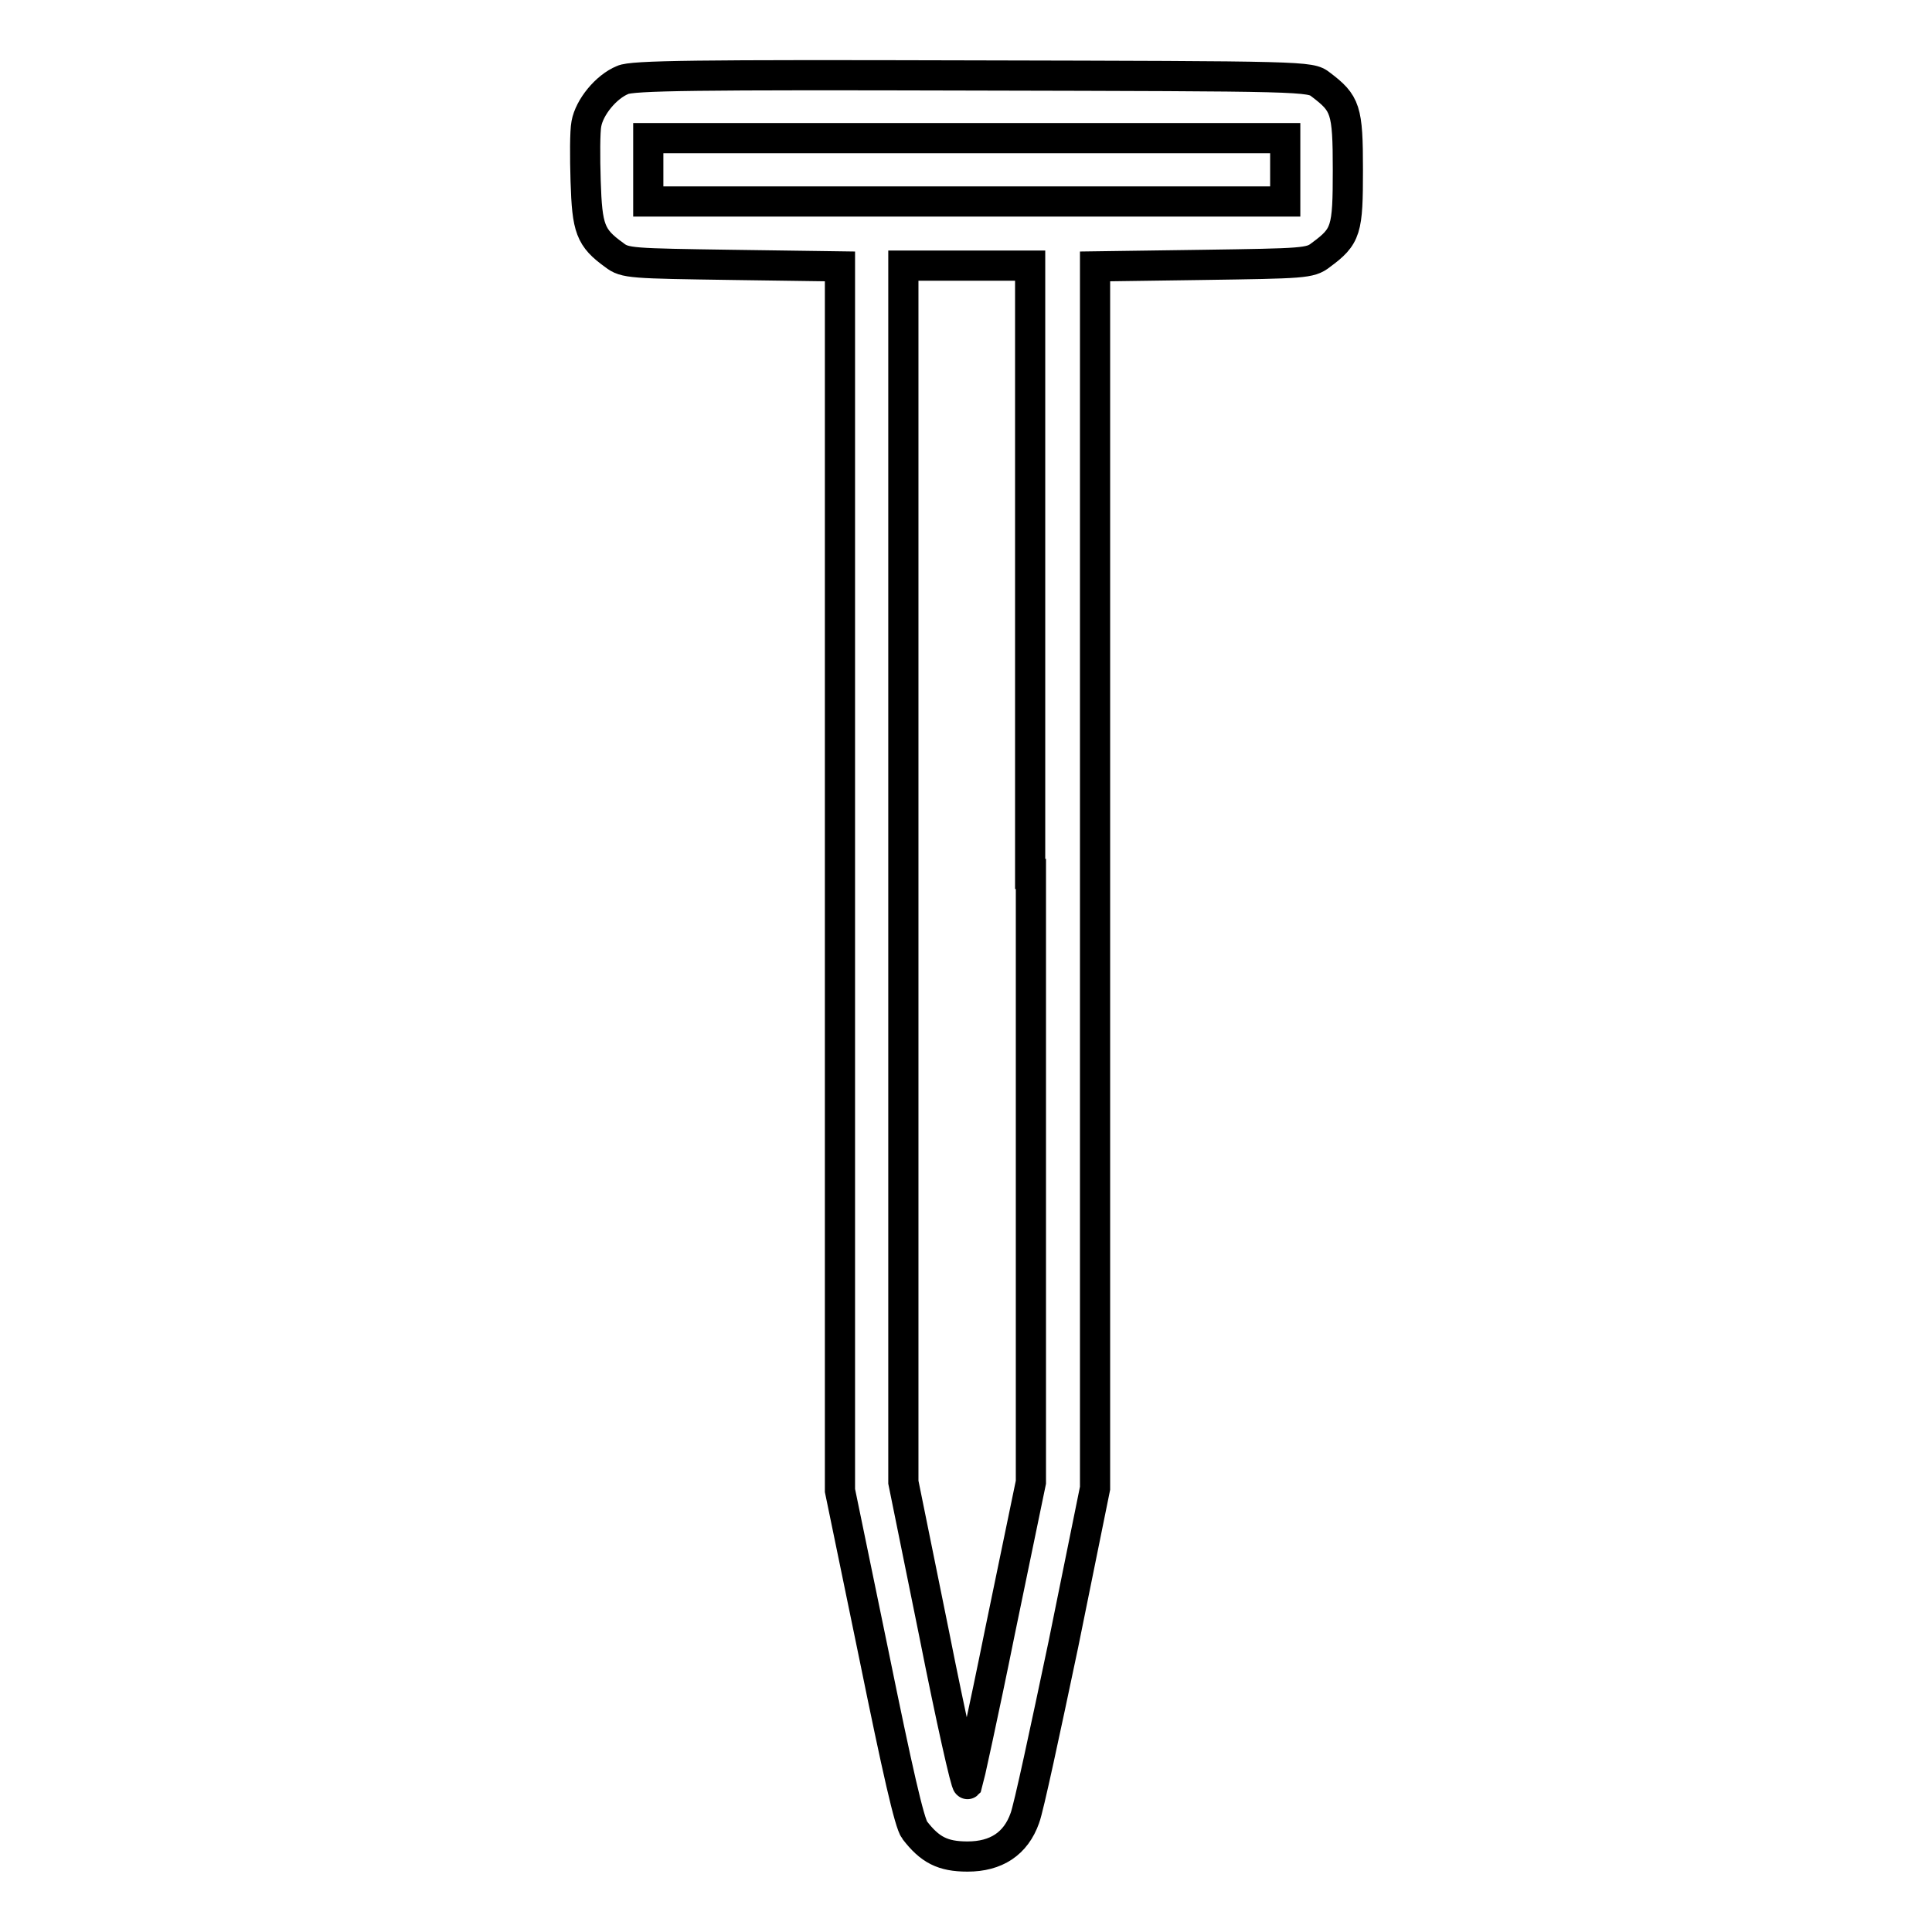 <?xml version="1.0" encoding="utf-8"?>
<!-- Svg Vector Icons : http://www.onlinewebfonts.com/icon -->
<!DOCTYPE svg PUBLIC "-//W3C//DTD SVG 1.1//EN" "http://www.w3.org/Graphics/SVG/1.1/DTD/svg11.dtd">
<svg version="1.1" xmlns="http://www.w3.org/2000/svg" xmlns:xlink="http://www.w3.org/1999/xlink" x="0px" y="0px" viewBox="0 0 256 256" enable-background="new 0 0 256 256" xml:space="preserve">
<g><g><g><path stroke-width="4" fill-opacity="0" stroke="#000000"  d="M82.5,10.6c-2.2,0.9-4.4,3.6-4.8,5.8c-0.2,1-0.2,4.4-0.1,7.6c0.2,6.3,0.6,7.5,3.8,9.8c1.4,1.1,2.3,1.1,15.7,1.3l14.2,0.2v81.1v81.1l4.5,21.8c3.1,15.2,4.7,22.3,5.4,23.2c2,2.6,3.7,3.5,7,3.5c3.8,0,6.4-1.7,7.6-5.1c0.5-1.3,2.7-11.6,5.1-23l4.2-20.7v-80.9V35.3l14.2-0.2c13.4-0.2,14.3-0.2,15.7-1.3c3.4-2.5,3.6-3.3,3.6-11.3c0-8-0.3-8.8-3.6-11.3c-1.4-1.1-1.9-1.1-46.1-1.2C92.4,9.9,83.7,10,82.5,10.6z M170.3,22.5v4.2h-42.2H85.9v-4.2v-4.2h42.2h42.2L170.3,22.5L170.3,22.5z M136.6,115.8v80.6l-4.1,19.8c-2.2,10.9-4.2,19.9-4.3,20.2c-0.2,0.2-2.2-8.7-4.4-19.8l-4.1-20.2v-80.6V35.2h8.4h8.4V115.8z"/></g></g></g>
</svg>